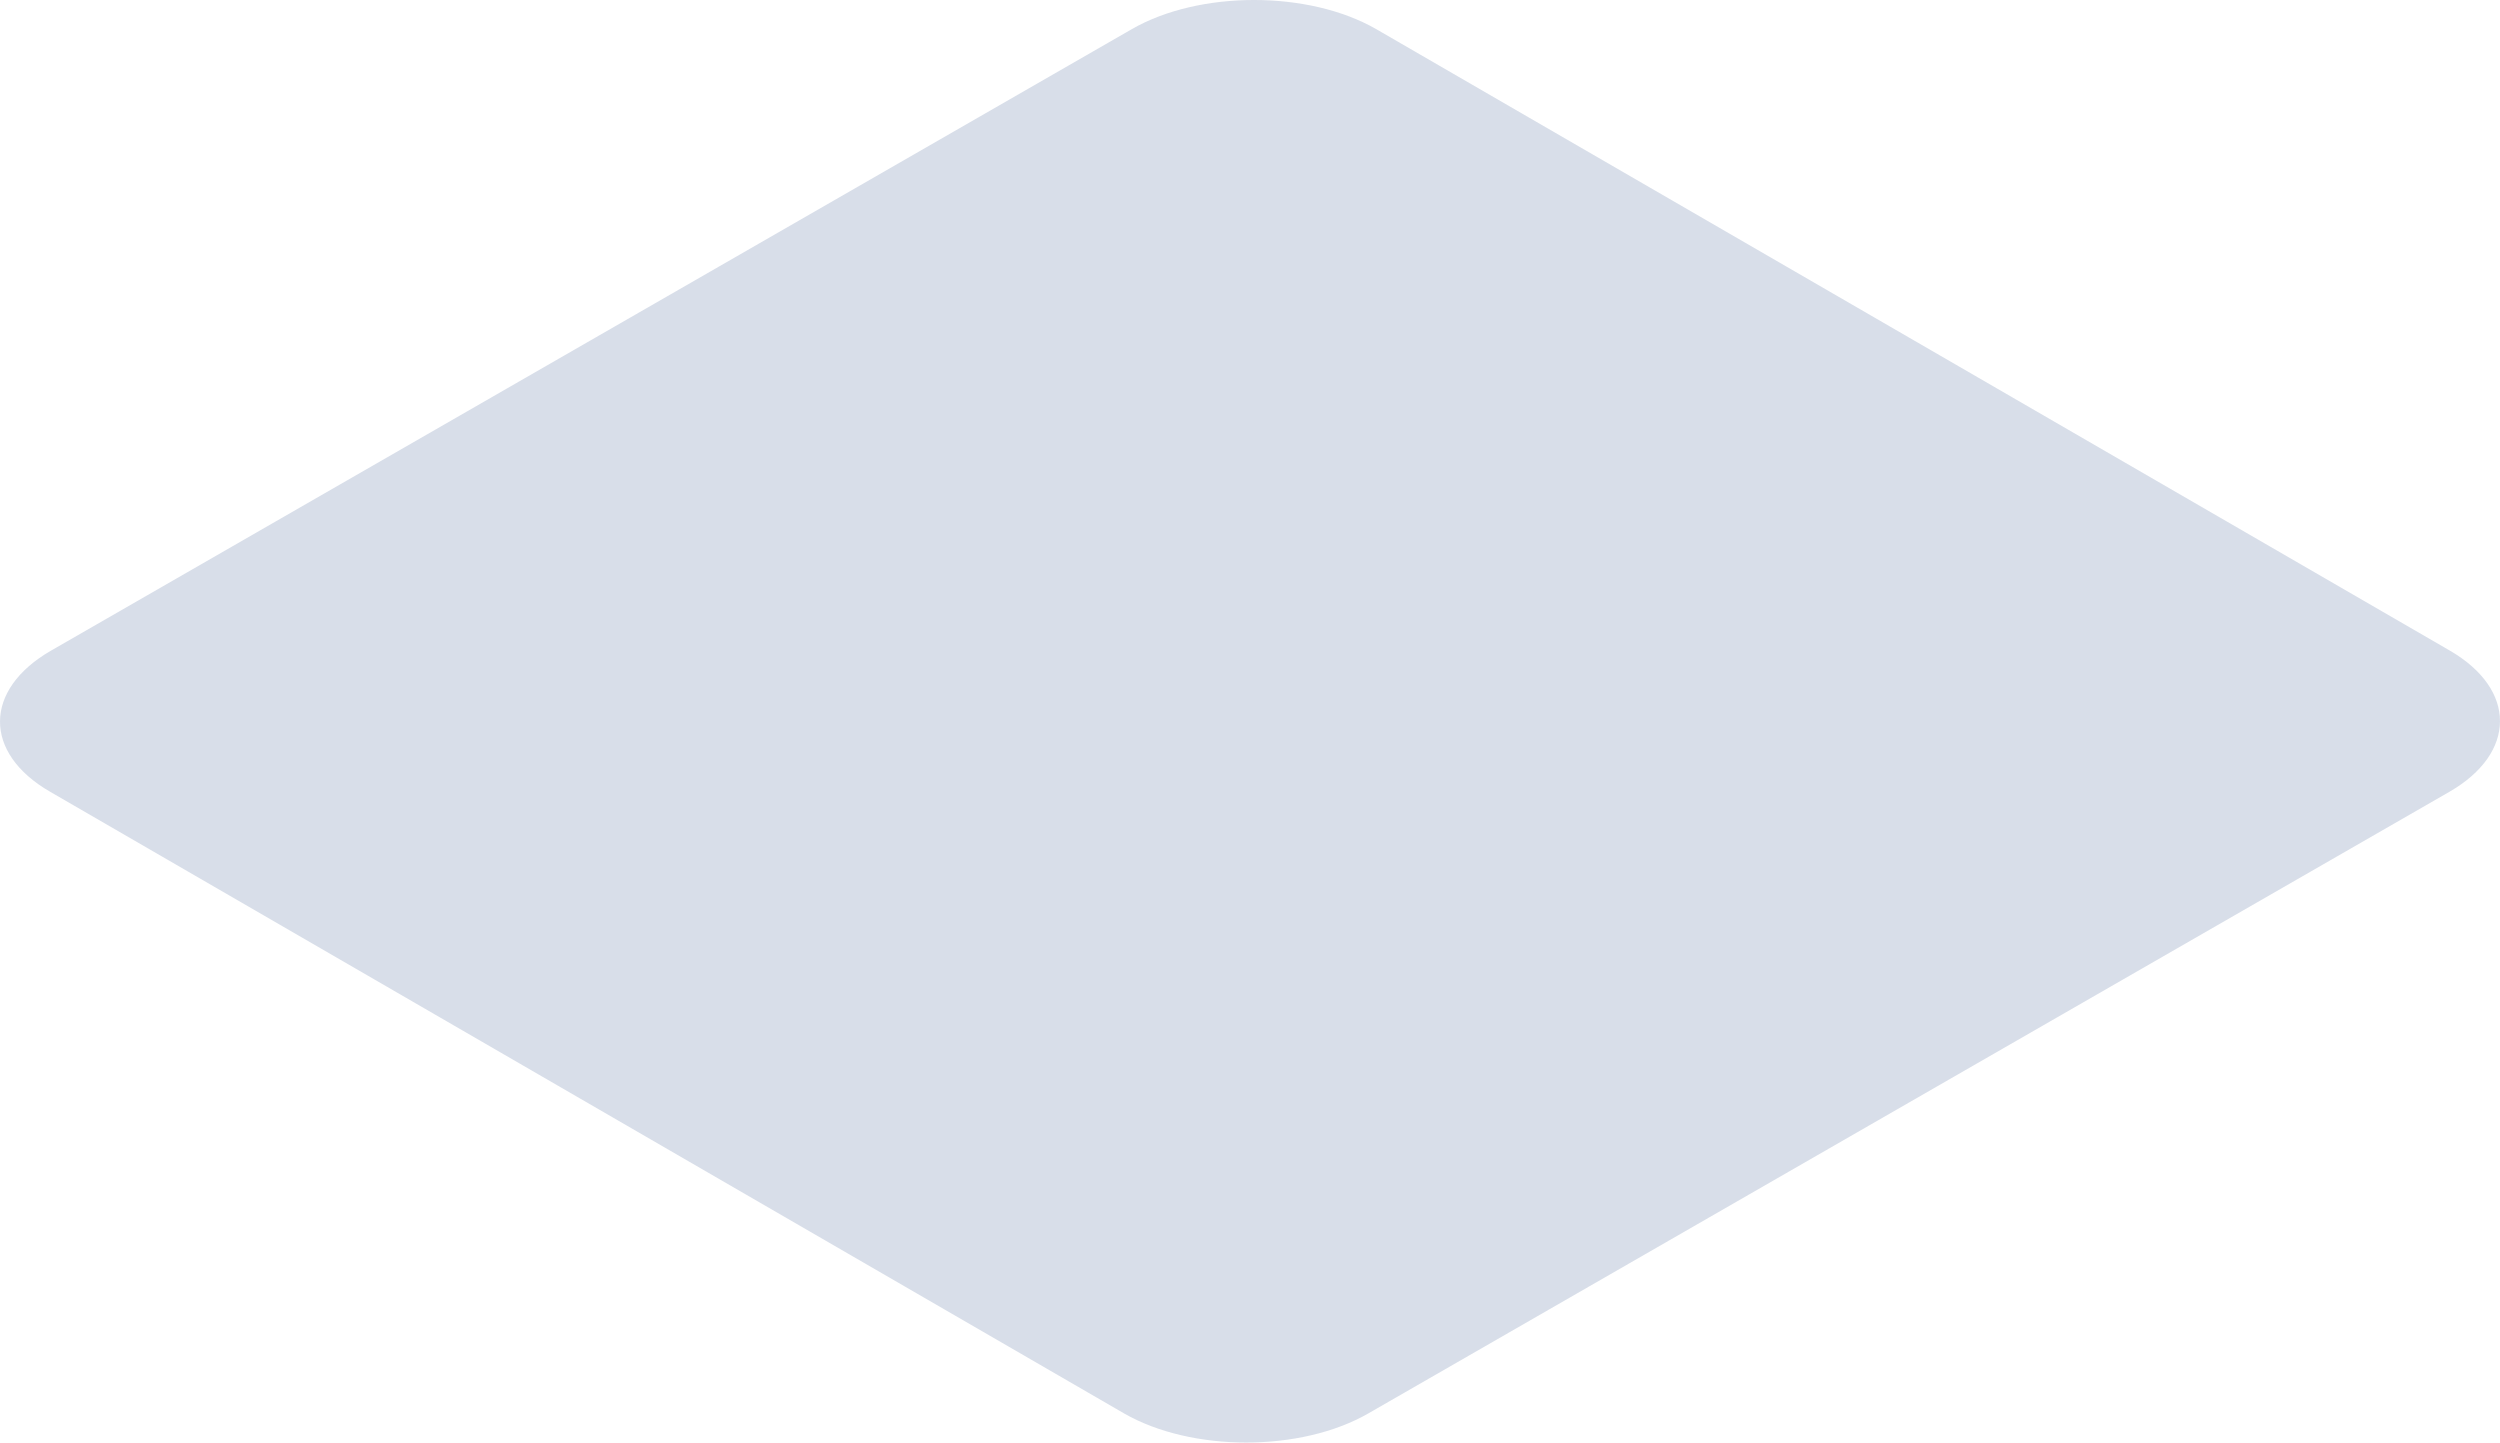 <?xml version="1.0" encoding="utf-8"?>
<svg xmlns="http://www.w3.org/2000/svg" fill="none" height="100%" overflow="visible" preserveAspectRatio="none" style="display: block;" viewBox="0 0 27.294 15.749" width="100%">
<path d="M12.357 0.318C13.094 -0.106 14.288 -0.106 15.025 0.318L26.748 7.104C27.477 7.528 27.477 8.221 26.741 8.645L14.939 15.431C14.203 15.855 13.009 15.855 12.272 15.431L0.549 8.645C-0.188 8.221 -0.18 7.528 0.556 7.104L12.357 0.318Z" fill="#C8D1E0" id="Vector" opacity="0.71"/>
</svg>
